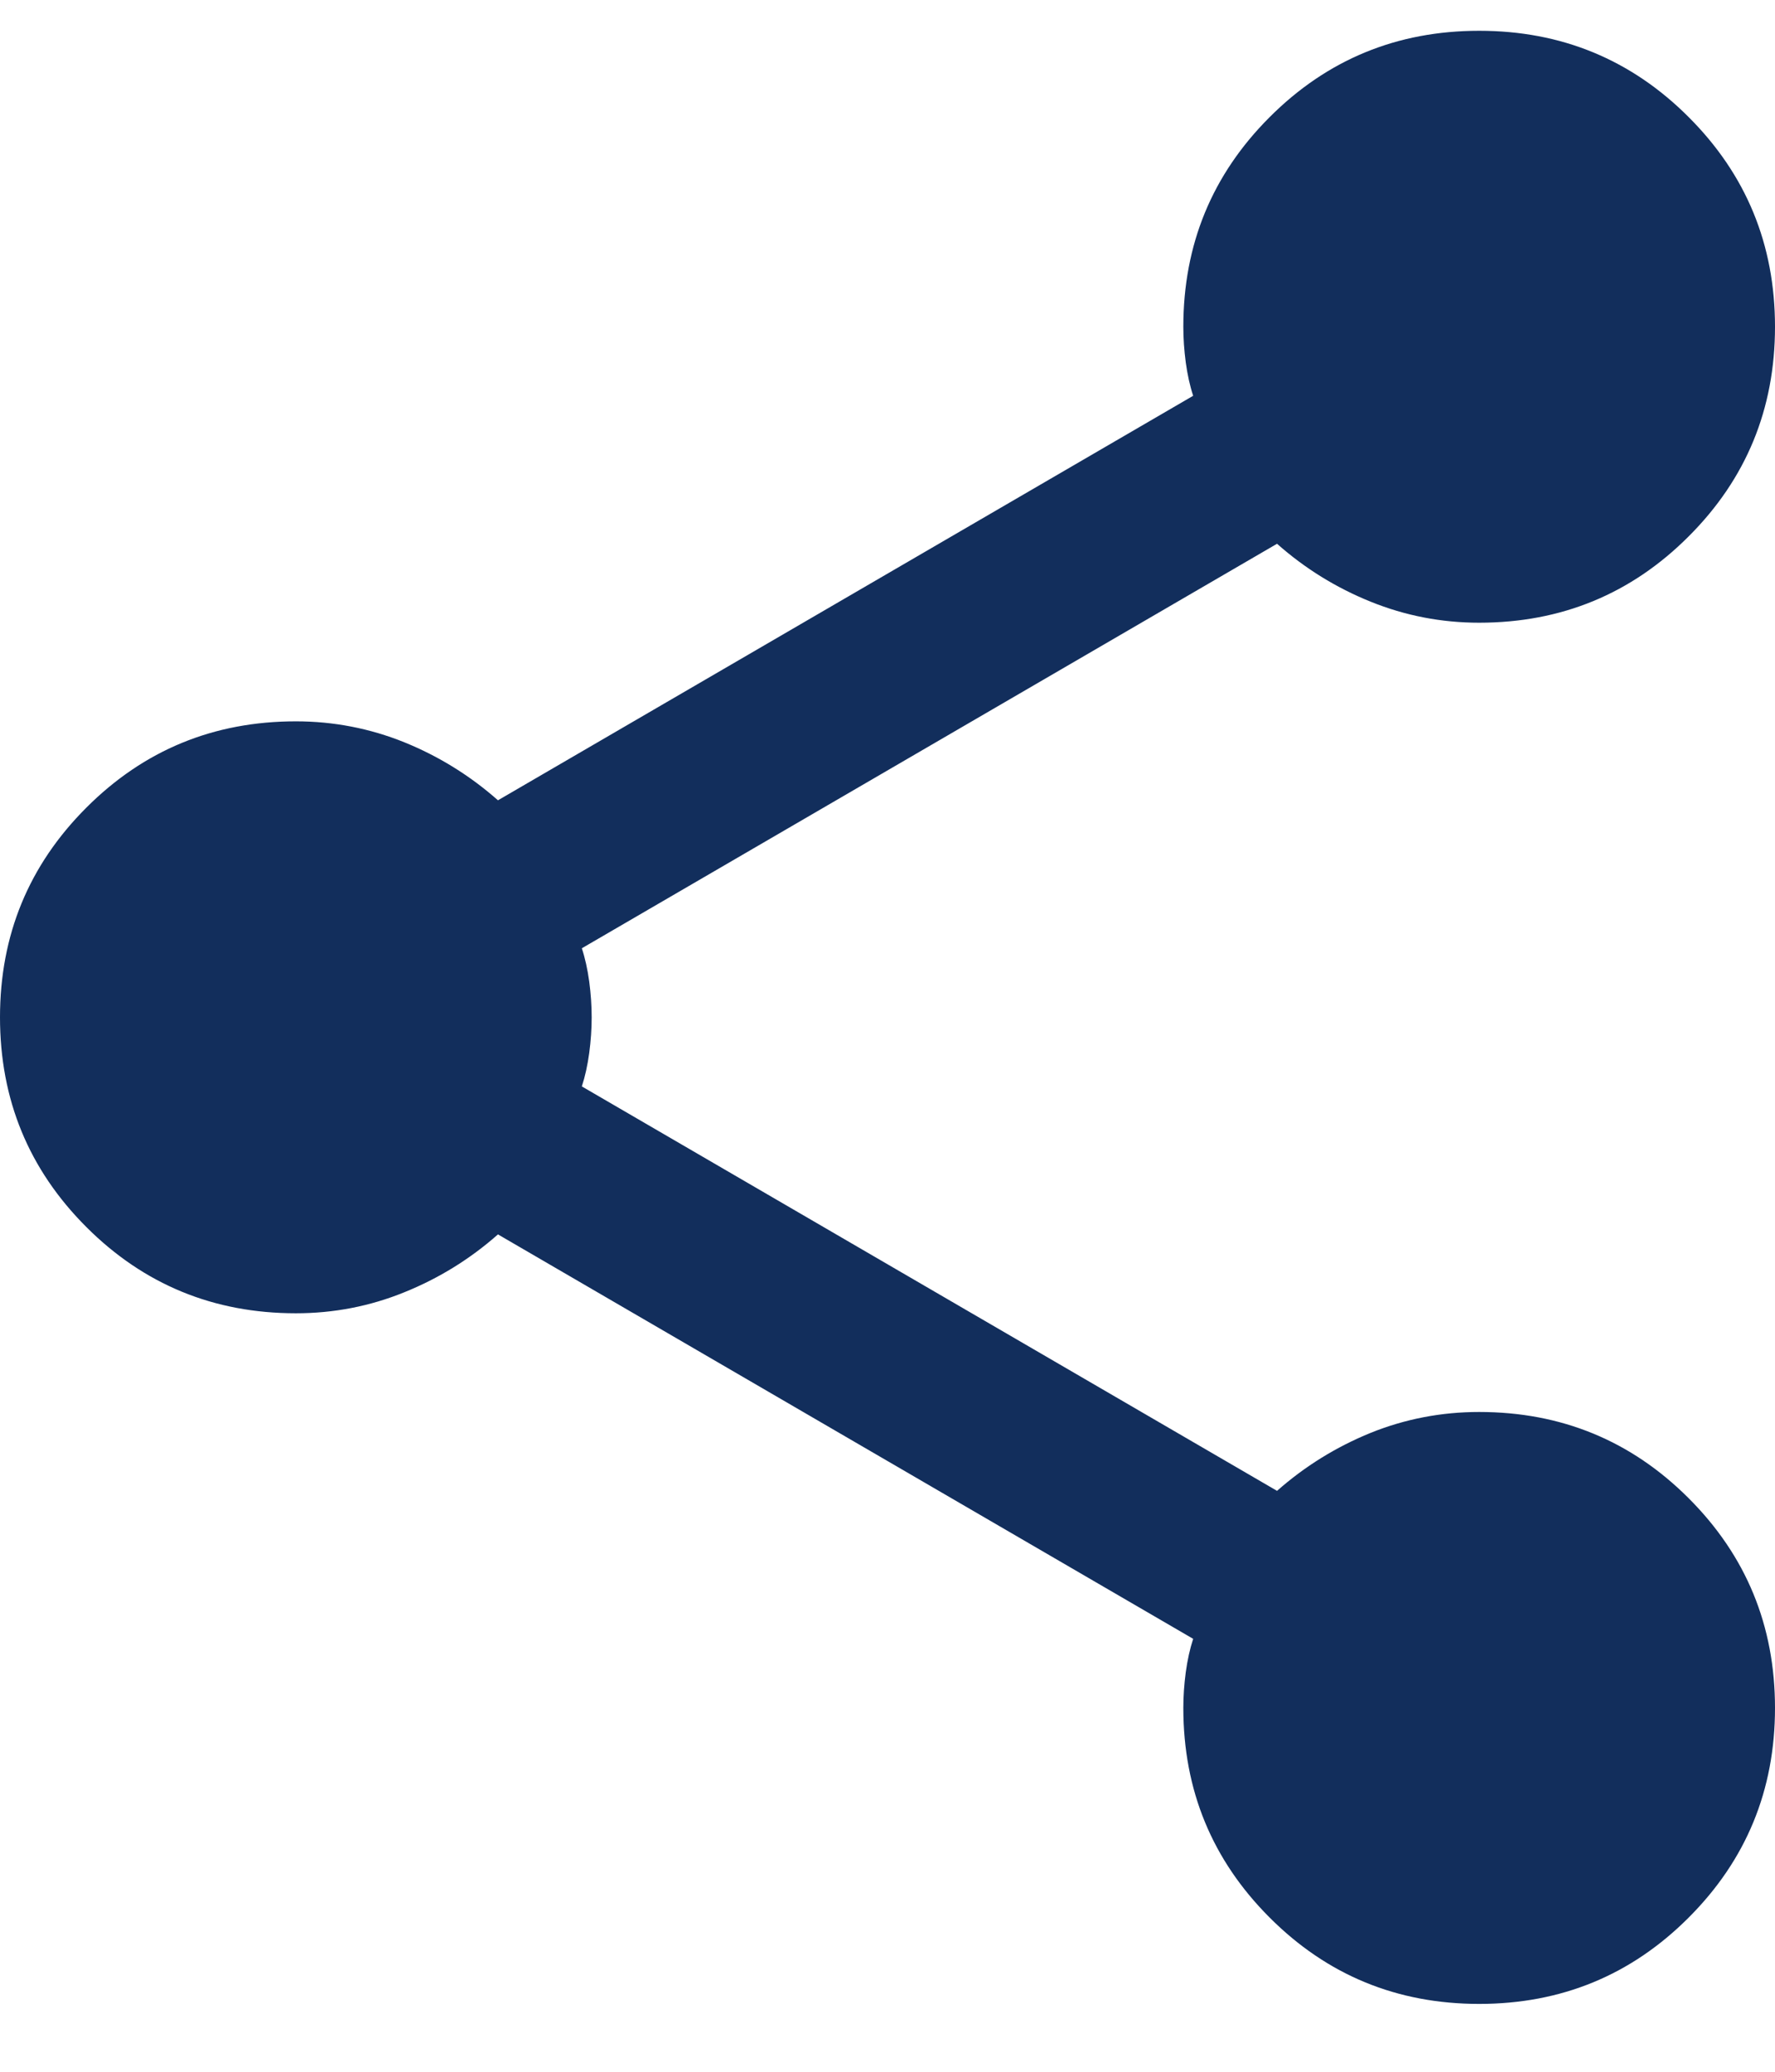 <svg width="24" height="28" viewBox="0 0 24 28" fill="none" xmlns="http://www.w3.org/2000/svg">
<path d="M20 27.083C18.889 27.083 17.944 26.694 17.167 25.916C16.389 25.138 16 24.194 16 23.083C16 22.927 16.011 22.766 16.033 22.599C16.056 22.433 16.089 22.283 16.133 22.149L6.733 16.683C6.356 17.016 5.933 17.277 5.467 17.465C5 17.655 4.511 17.749 4 17.749C2.889 17.749 1.944 17.36 1.167 16.583C0.389 15.805 0 14.861 0 13.749C0 12.638 0.389 11.694 1.167 10.916C1.944 10.138 2.889 9.749 4 9.749C4.511 9.749 5 9.844 5.467 10.032C5.933 10.221 6.356 10.483 6.733 10.816L16.133 5.349C16.089 5.216 16.056 5.066 16.033 4.9C16.011 4.733 16 4.572 16 4.416C16 3.305 16.389 2.36 17.167 1.583C17.944 0.805 18.889 0.416 20 0.416C21.111 0.416 22.056 0.805 22.833 1.583C23.611 2.36 24 3.305 24 4.416C24 5.527 23.611 6.472 22.833 7.249C22.056 8.027 21.111 8.416 20 8.416C19.489 8.416 19 8.321 18.533 8.132C18.067 7.944 17.644 7.683 17.267 7.349L7.867 12.816C7.911 12.949 7.944 13.099 7.967 13.265C7.989 13.432 8 13.594 8 13.749C8 13.905 7.989 14.066 7.967 14.232C7.944 14.399 7.911 14.549 7.867 14.683L17.267 20.149C17.644 19.816 18.067 19.555 18.533 19.365C19 19.177 19.489 19.083 20 19.083C21.111 19.083 22.056 19.472 22.833 20.249C23.611 21.027 24 21.972 24 23.083C24 24.194 23.611 25.138 22.833 25.916C22.056 26.694 21.111 27.083 20 27.083Z" fill="#122E5C"/>
</svg>

